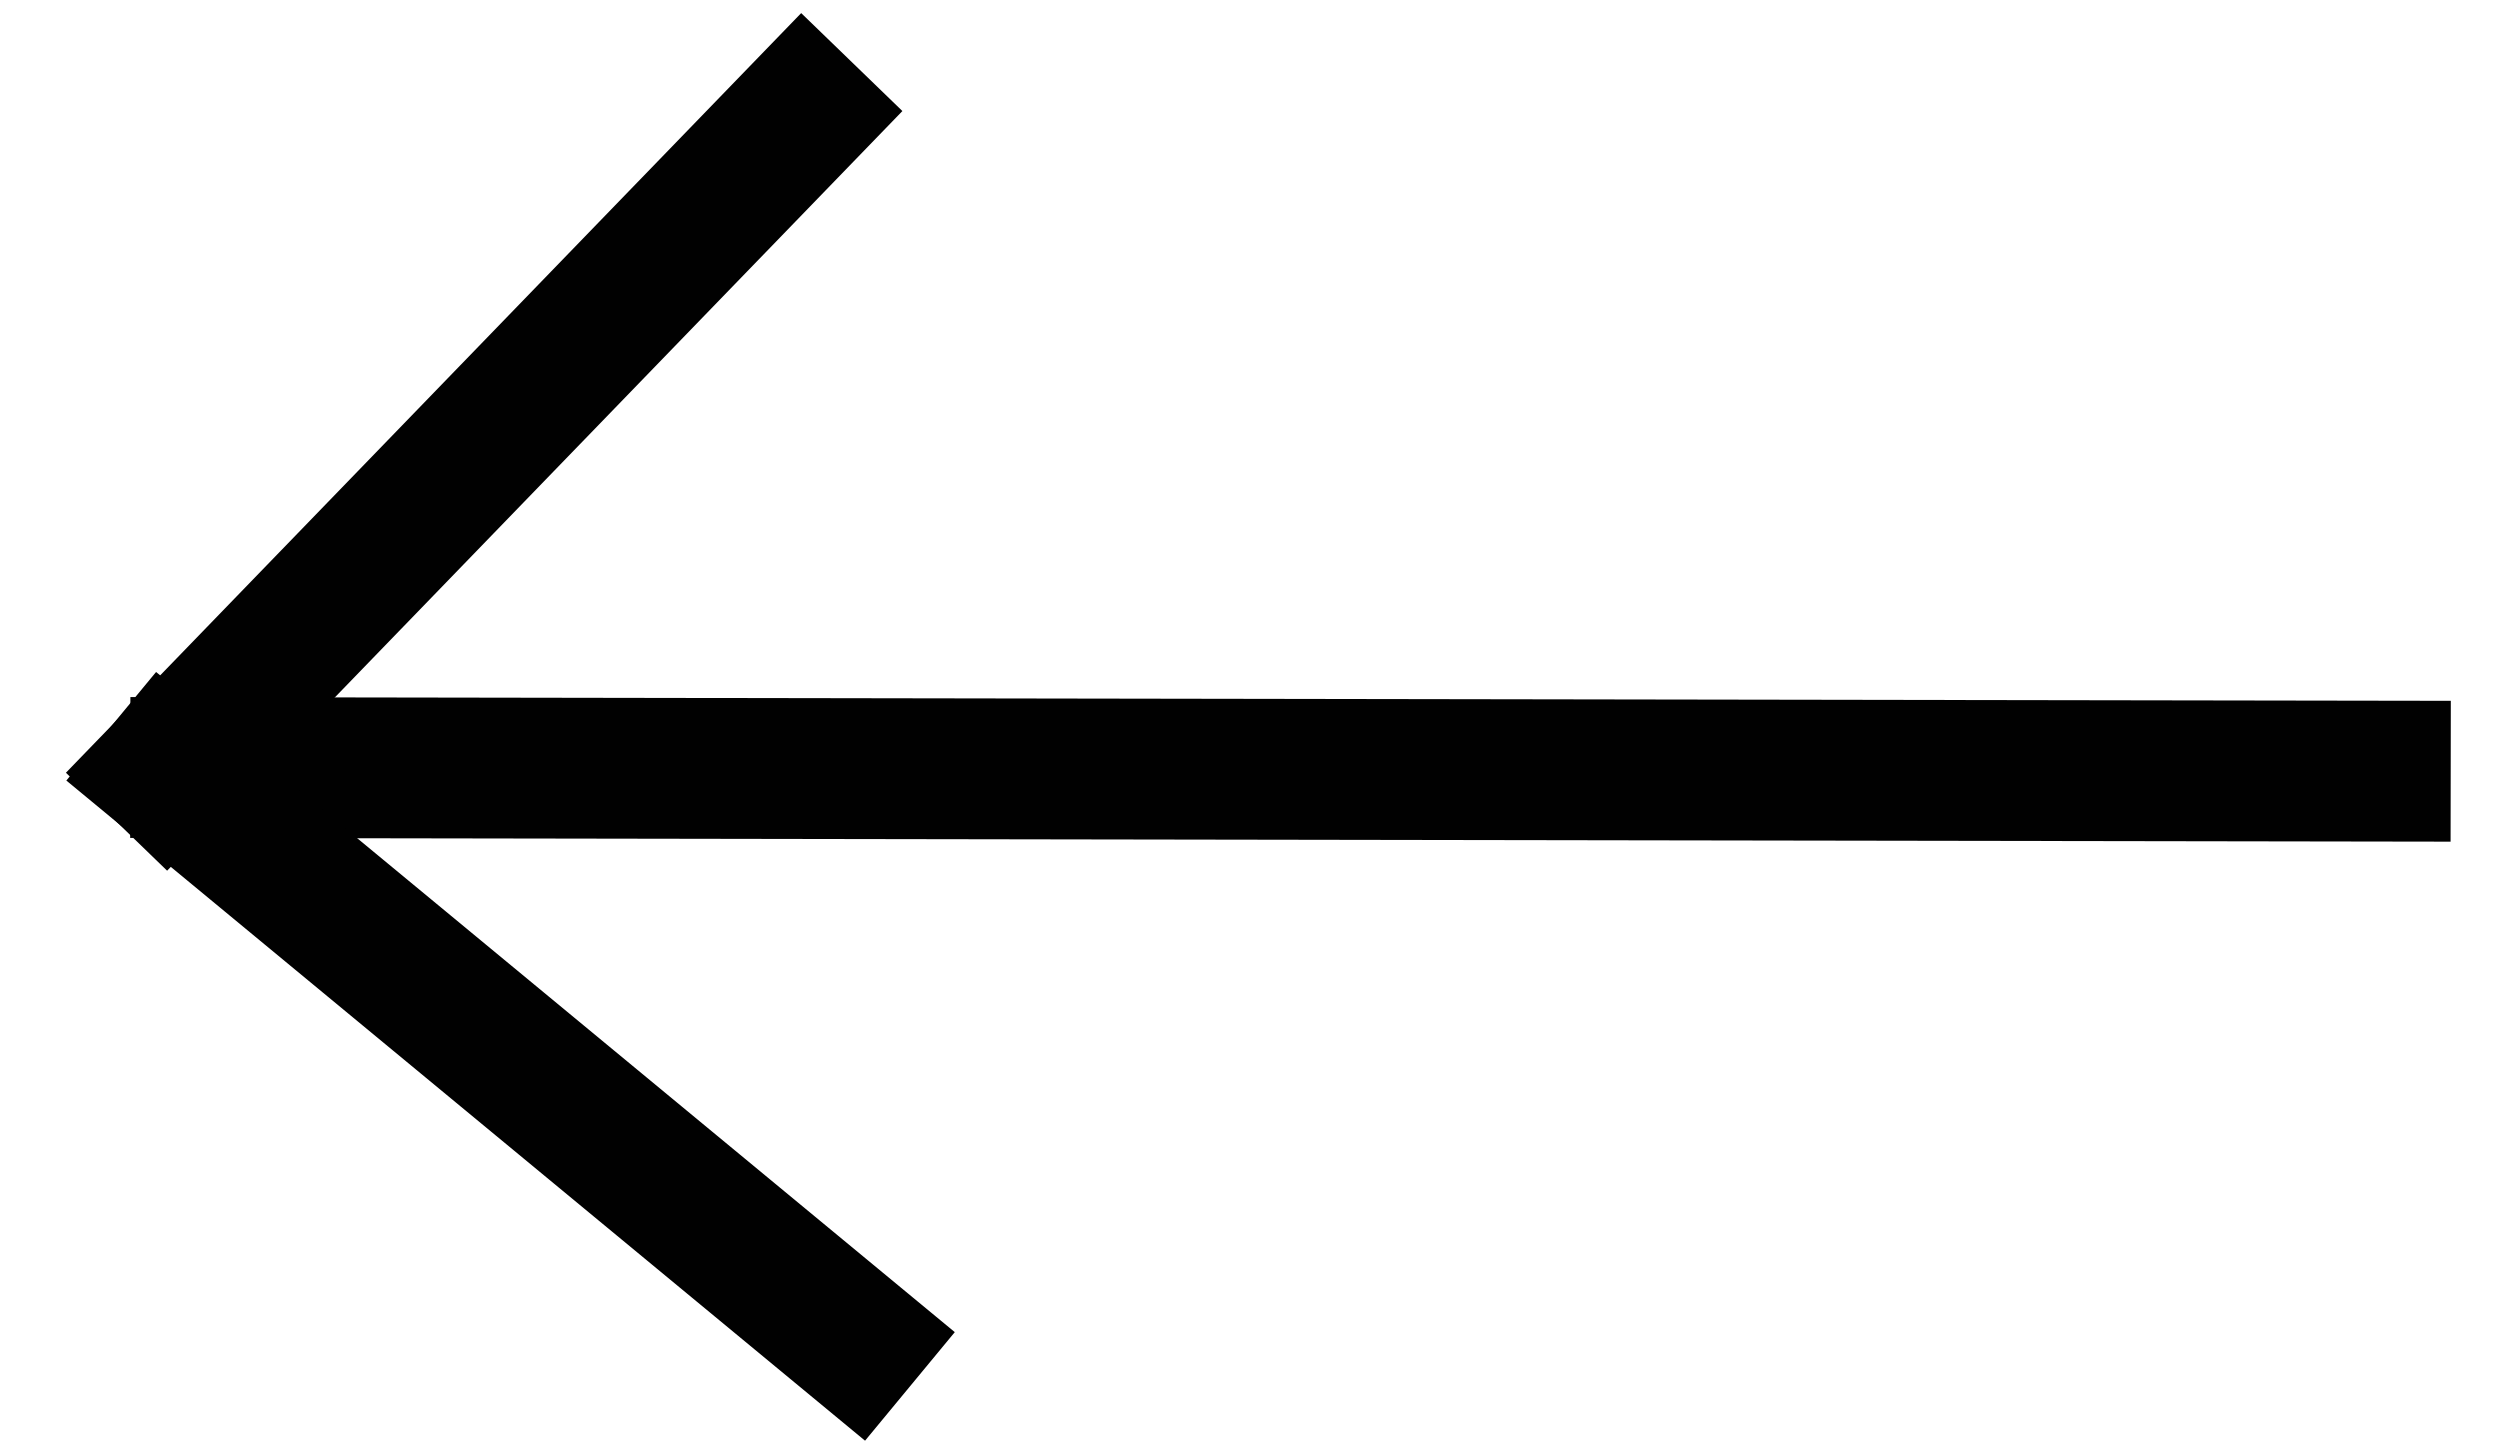 <?xml version="1.0" encoding="UTF-8"?>
<svg id="Camada_1" xmlns="http://www.w3.org/2000/svg" version="1.1" viewBox="0 0 71 41.3">
  <!-- Generator: Adobe Illustrator 29.1.0, SVG Export Plug-In . SVG Version: 2.1.0 Build 142)  -->
  <defs>
    <style>
      .st0 {
        fill: none;
        stroke: #010101;
        stroke-linecap: square;
        stroke-miterlimit: 10;
        stroke-width: 4px;
      }
    </style>
  </defs>
  <line class="st0" x1="67.6" y1="21.9" x2="5.7" y2="21.8"/>
  <line class="st0" x1="24.3" y1="38.1" x2="4.7" y2="21.9"/>
  <line class="st0" x1="22.8" y1="3.2" x2="4.7" y2="21.9"/>
</svg>